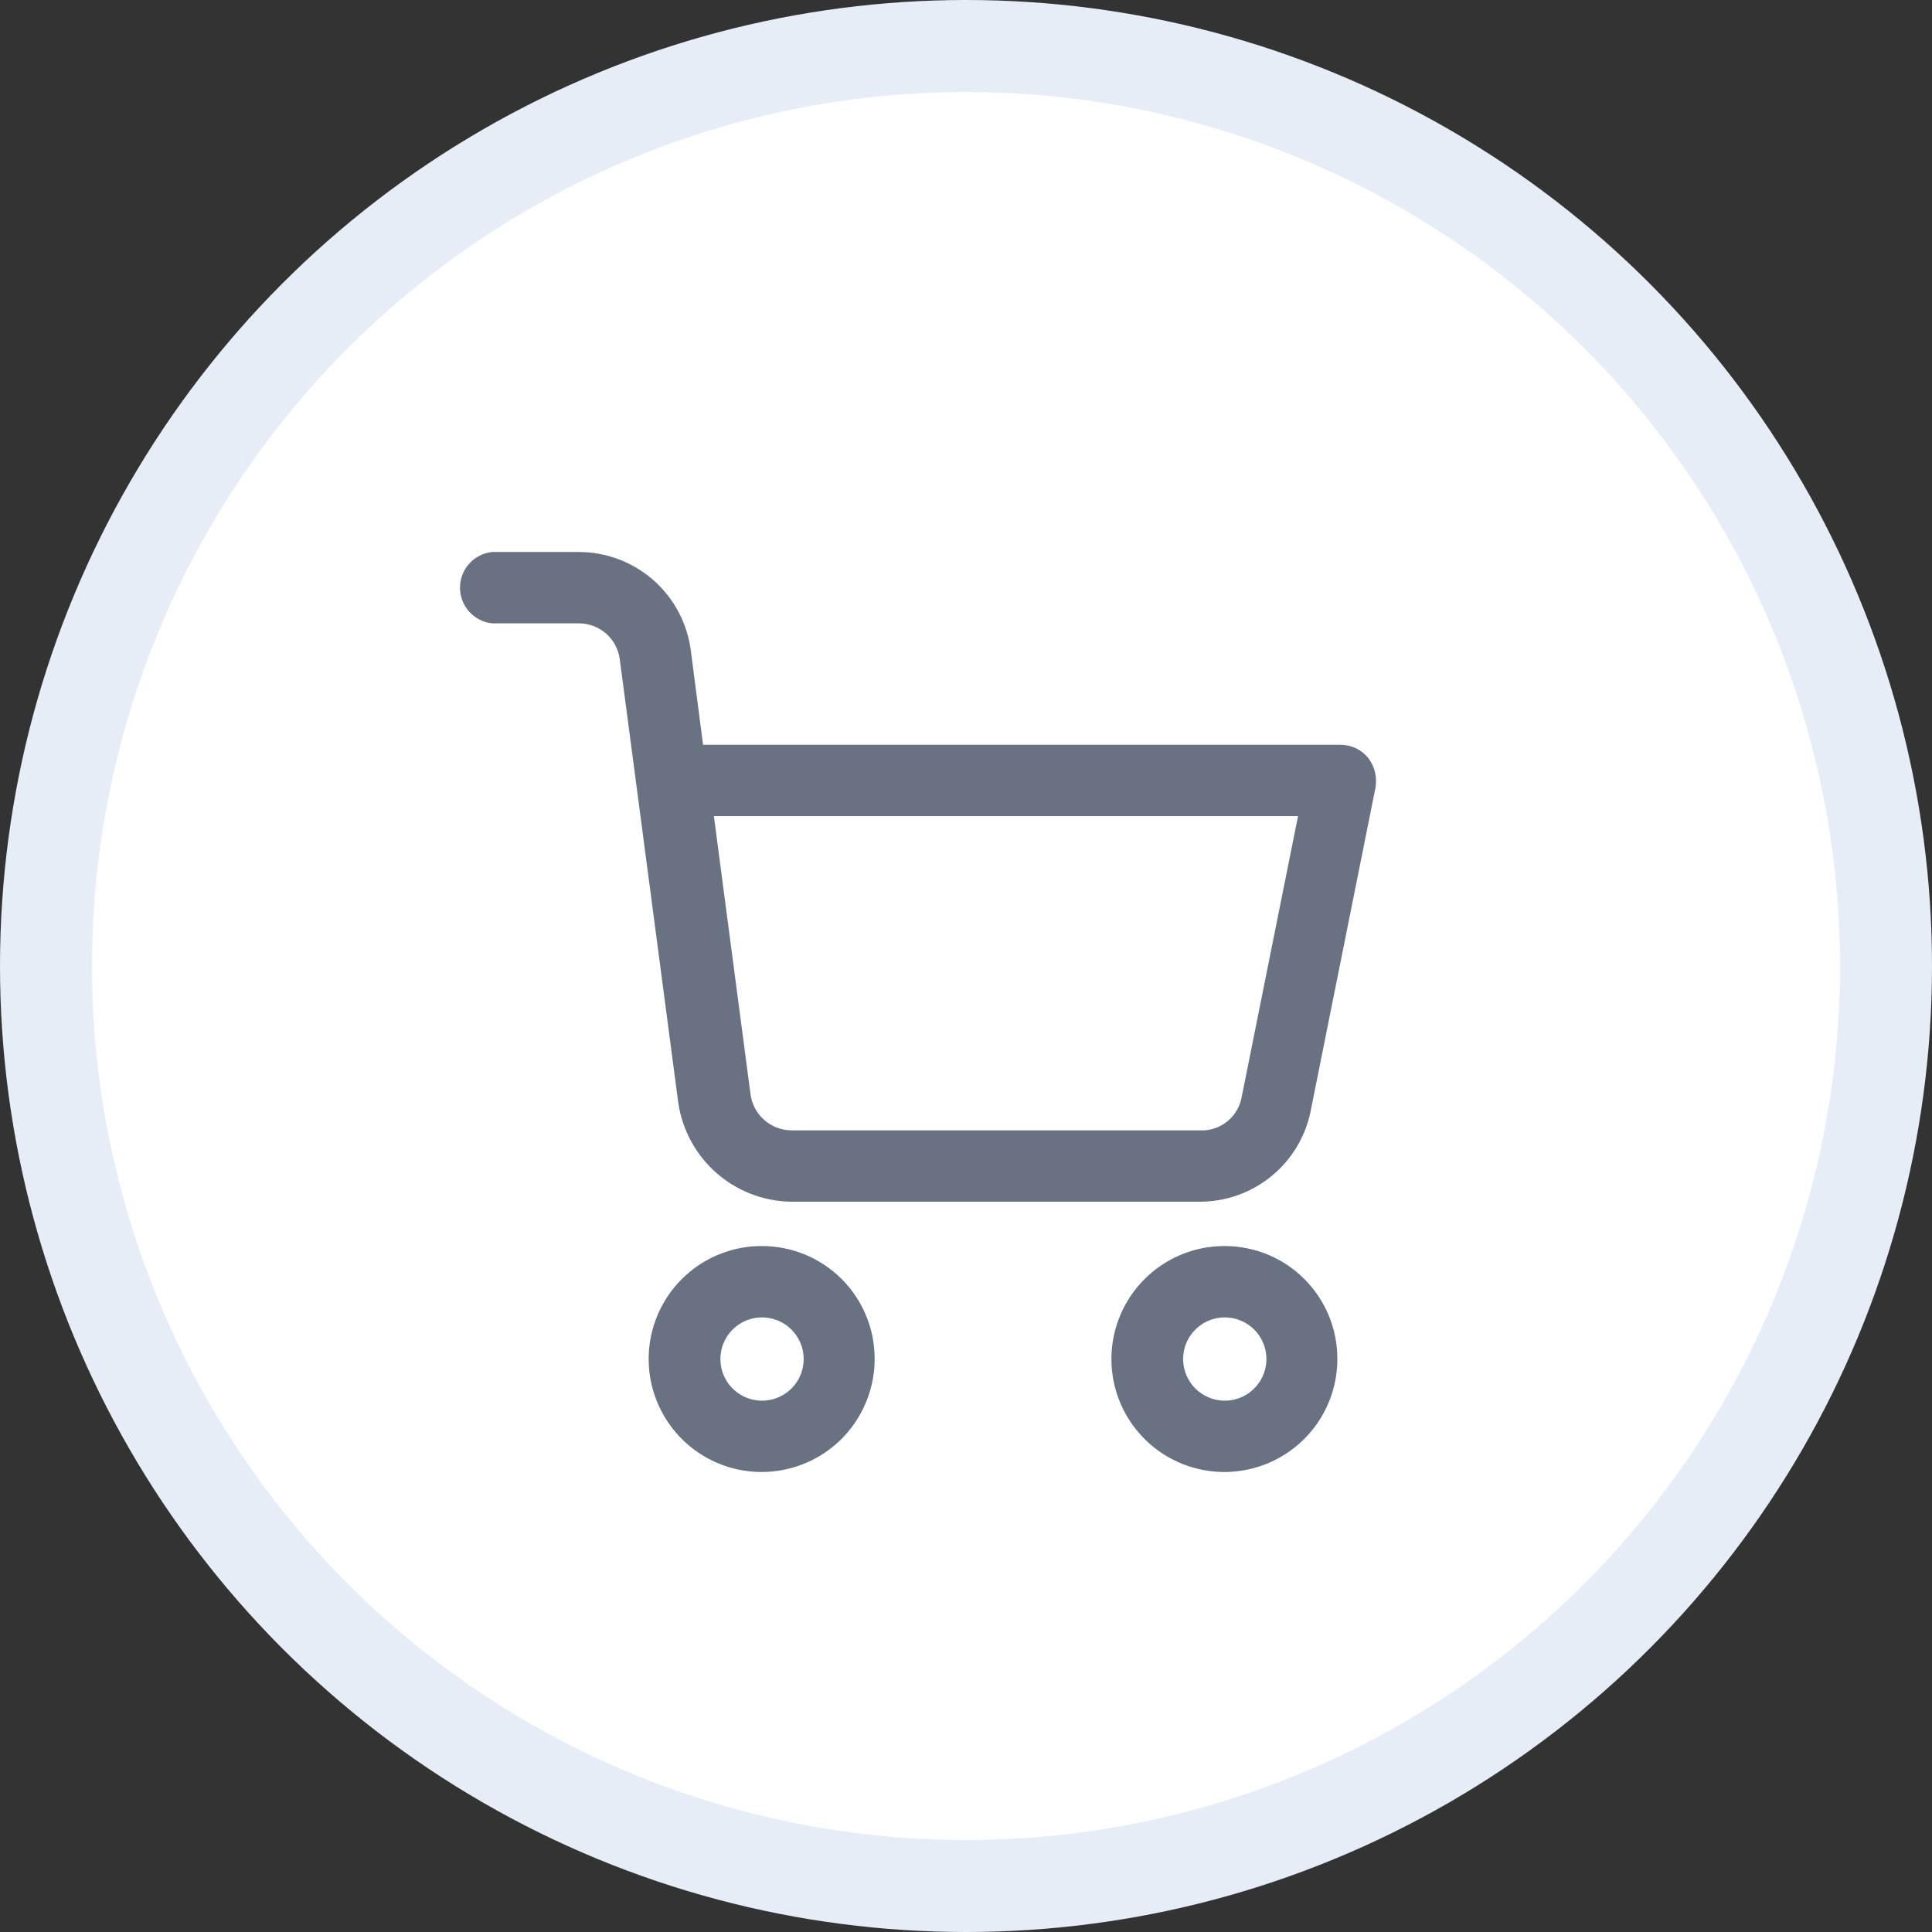 <svg width="42" height="42" viewBox="0 0 42 42" fill="none" xmlns="http://www.w3.org/2000/svg">
<rect x="0" y="0" width="42" height="42" fill="#333333" stroke="none"/>
<circle cx="21" cy="21" r="20" fill="white" stroke="#E6EDF7" stroke-width="2"/>
<path d="M16.566 27.088C16.079 27.086 15.604 27.229 15.198 27.498C14.793 27.768 14.477 28.151 14.29 28.6C14.103 29.049 14.054 29.544 14.148 30.021C14.243 30.498 14.477 30.937 14.821 31.281C15.165 31.625 15.603 31.859 16.081 31.953C16.558 32.048 17.052 31.998 17.501 31.811C17.95 31.625 18.334 31.308 18.603 30.903C18.872 30.498 19.015 30.022 19.014 29.536C19.014 28.887 18.756 28.264 18.297 27.805C17.838 27.346 17.215 27.088 16.566 27.088ZM17.471 29.536C17.473 29.715 17.421 29.891 17.323 30.041C17.224 30.191 17.084 30.308 16.918 30.378C16.753 30.448 16.571 30.467 16.395 30.433C16.218 30.399 16.056 30.313 15.929 30.187C15.801 30.061 15.714 29.9 15.679 29.724C15.643 29.548 15.661 29.366 15.729 29.2C15.797 29.034 15.913 28.892 16.062 28.792C16.211 28.692 16.387 28.639 16.566 28.639C16.805 28.639 17.034 28.733 17.203 28.901C17.373 29.069 17.469 29.297 17.471 29.536Z" fill="#697282"/>
<path d="M26.625 27.088C26.139 27.086 25.663 27.229 25.258 27.498C24.853 27.768 24.537 28.151 24.35 28.6C24.163 29.049 24.113 29.544 24.208 30.021C24.302 30.498 24.537 30.937 24.881 31.281C25.224 31.625 25.663 31.859 26.14 31.953C26.617 32.048 27.112 31.998 27.561 31.811C28.01 31.625 28.393 31.308 28.663 30.903C28.932 30.498 29.075 30.022 29.073 29.536C29.073 28.887 28.815 28.264 28.356 27.805C27.897 27.346 27.275 27.088 26.625 27.088ZM27.531 29.536C27.532 29.715 27.481 29.891 27.382 30.041C27.284 30.191 27.143 30.308 26.978 30.378C26.812 30.448 26.63 30.467 26.454 30.433C26.278 30.399 26.116 30.313 25.988 30.187C25.861 30.061 25.774 29.9 25.738 29.724C25.703 29.548 25.72 29.366 25.788 29.2C25.857 29.034 25.973 28.892 26.122 28.792C26.271 28.692 26.446 28.639 26.625 28.639C26.864 28.639 27.093 28.733 27.263 28.901C27.432 29.069 27.529 29.297 27.531 29.536Z" fill="#697282"/>
<path d="M17.195 26.124H26.089C26.657 26.123 27.206 25.926 27.645 25.565C28.084 25.204 28.384 24.703 28.494 24.146L29.902 17.122C29.921 17.009 29.917 16.893 29.89 16.782C29.862 16.671 29.812 16.567 29.743 16.476C29.67 16.386 29.578 16.314 29.474 16.265C29.369 16.216 29.255 16.19 29.14 16.191H15.284L15.016 14.129C14.937 13.54 14.647 13 14.2 12.608C13.753 12.217 13.179 12.001 12.585 12H10.699C10.507 12.02 10.329 12.11 10.2 12.254C10.071 12.397 10 12.583 10 12.775C10 12.968 10.071 13.154 10.2 13.297C10.329 13.441 10.507 13.531 10.699 13.551H12.585C12.802 13.551 13.012 13.63 13.176 13.773C13.339 13.917 13.445 14.115 13.473 14.33L14.747 23.987C14.837 24.575 15.132 25.112 15.58 25.504C16.028 25.895 16.6 26.115 17.195 26.124ZM15.519 17.742H28.218L26.994 23.844C26.957 24.056 26.844 24.248 26.676 24.382C26.507 24.517 26.295 24.585 26.08 24.573H17.195C16.978 24.569 16.77 24.487 16.609 24.343C16.447 24.198 16.343 24 16.315 23.785L15.519 17.742Z" fill="#697282"/>
</svg>
